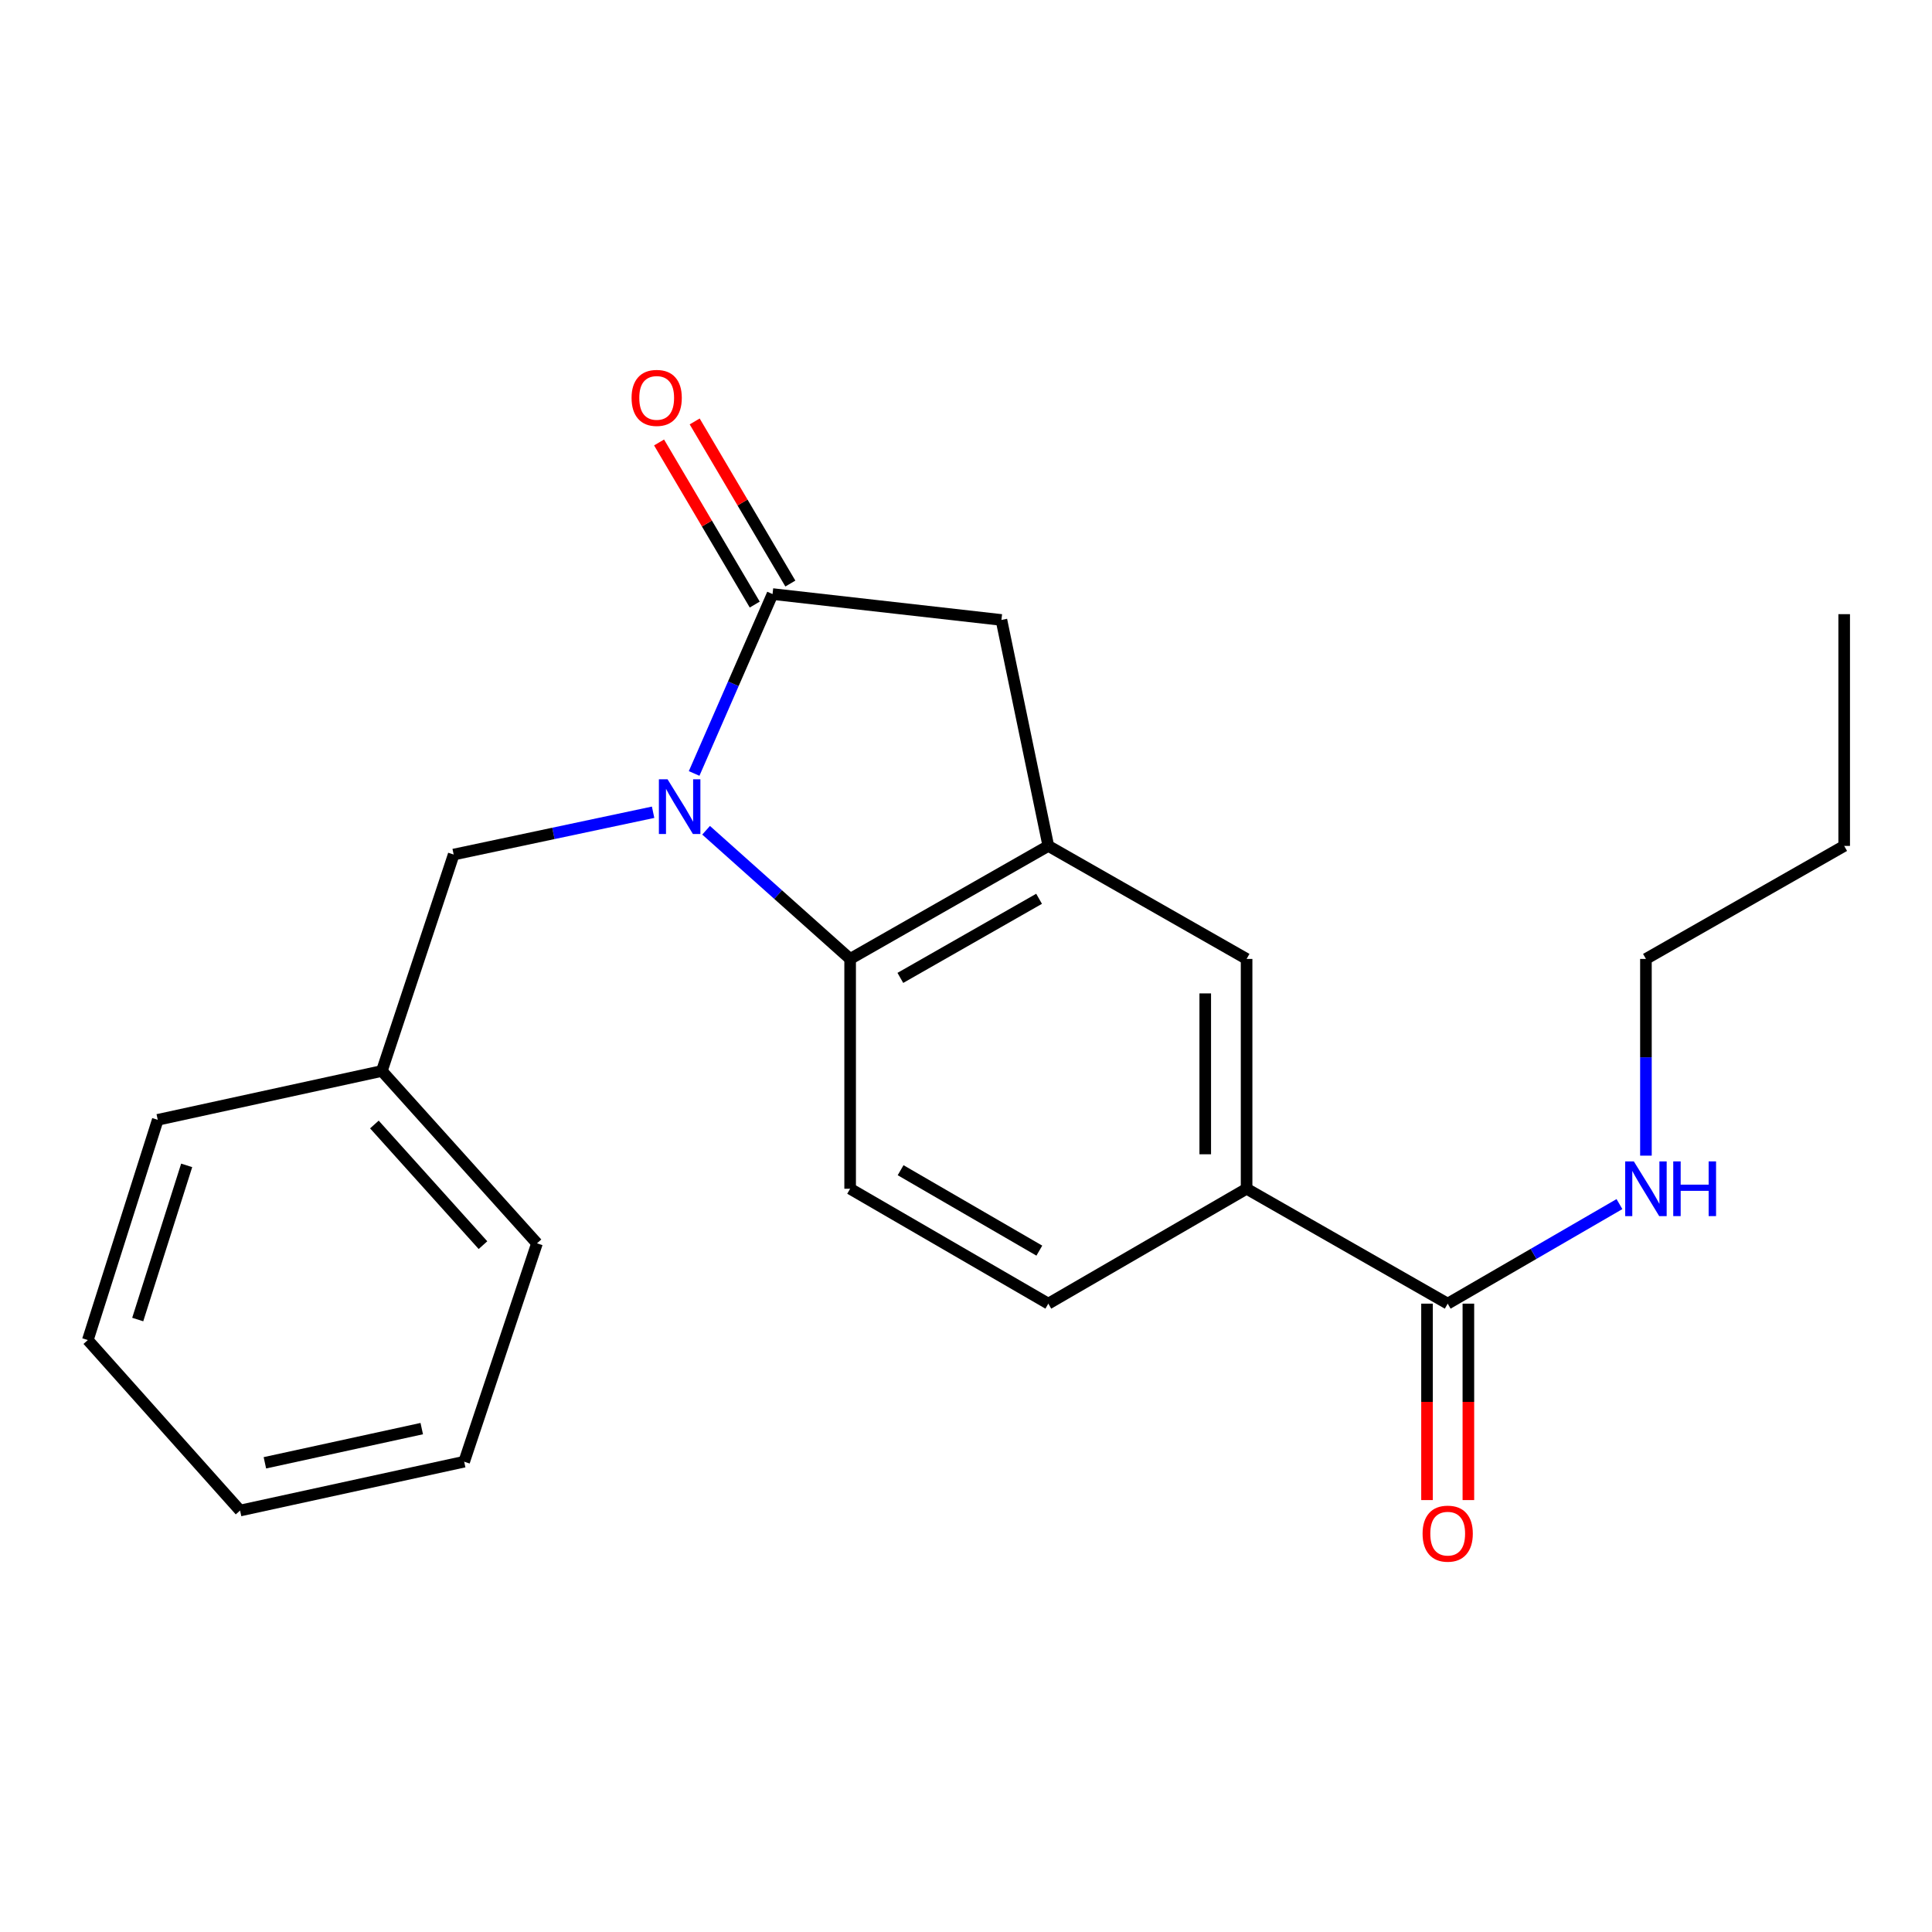 <?xml version='1.0' encoding='iso-8859-1'?>
<svg version='1.1' baseProfile='full'
              xmlns='http://www.w3.org/2000/svg'
                      xmlns:rdkit='http://www.rdkit.org/xml'
                      xmlns:xlink='http://www.w3.org/1999/xlink'
                  xml:space='preserve'
width='1000px' height='1000px' viewBox='0 0 1000 1000'>
<!-- END OF HEADER -->
<rect style='opacity:1.0;fill:#FFFFFF;stroke:none' width='1000' height='1000' x='0' y='0'> </rect>
<path class='bond-0' d='M 359.28,400.346 L 379.575,353.915' style='fill:none;fill-rule:evenodd;stroke:#0000FF;stroke-width:6px;stroke-linecap:butt;stroke-linejoin:miter;stroke-opacity:1' />
<path class='bond-0' d='M 379.575,353.915 L 399.87,307.484' style='fill:none;fill-rule:evenodd;stroke:#000000;stroke-width:6px;stroke-linecap:butt;stroke-linejoin:miter;stroke-opacity:1' />
<path class='bond-1' d='M 365.477,429.744 L 402.753,463.042' style='fill:none;fill-rule:evenodd;stroke:#0000FF;stroke-width:6px;stroke-linecap:butt;stroke-linejoin:miter;stroke-opacity:1' />
<path class='bond-1' d='M 402.753,463.042 L 440.029,496.339' style='fill:none;fill-rule:evenodd;stroke:#000000;stroke-width:6px;stroke-linecap:butt;stroke-linejoin:miter;stroke-opacity:1' />
<path class='bond-8' d='M 338.05,420.42 L 286.436,431.367' style='fill:none;fill-rule:evenodd;stroke:#0000FF;stroke-width:6px;stroke-linecap:butt;stroke-linejoin:miter;stroke-opacity:1' />
<path class='bond-8' d='M 286.436,431.367 L 234.822,442.314' style='fill:none;fill-rule:evenodd;stroke:#000000;stroke-width:6px;stroke-linecap:butt;stroke-linejoin:miter;stroke-opacity:1' />
<path class='bond-3' d='M 399.87,307.484 L 518.337,320.886' style='fill:none;fill-rule:evenodd;stroke:#000000;stroke-width:6px;stroke-linecap:butt;stroke-linejoin:miter;stroke-opacity:1' />
<path class='bond-9' d='M 409.087,302.044 L 384.328,260.09' style='fill:none;fill-rule:evenodd;stroke:#000000;stroke-width:6px;stroke-linecap:butt;stroke-linejoin:miter;stroke-opacity:1' />
<path class='bond-9' d='M 384.328,260.09 L 359.568,218.137' style='fill:none;fill-rule:evenodd;stroke:#FF0000;stroke-width:6px;stroke-linecap:butt;stroke-linejoin:miter;stroke-opacity:1' />
<path class='bond-9' d='M 390.653,312.923 L 365.893,270.97' style='fill:none;fill-rule:evenodd;stroke:#000000;stroke-width:6px;stroke-linecap:butt;stroke-linejoin:miter;stroke-opacity:1' />
<path class='bond-9' d='M 365.893,270.97 L 341.133,229.017' style='fill:none;fill-rule:evenodd;stroke:#FF0000;stroke-width:6px;stroke-linecap:butt;stroke-linejoin:miter;stroke-opacity:1' />
<path class='bond-2' d='M 440.029,496.339 L 542.609,437.843' style='fill:none;fill-rule:evenodd;stroke:#000000;stroke-width:6px;stroke-linecap:butt;stroke-linejoin:miter;stroke-opacity:1' />
<path class='bond-2' d='M 466.02,506.16 L 537.825,465.212' style='fill:none;fill-rule:evenodd;stroke:#000000;stroke-width:6px;stroke-linecap:butt;stroke-linejoin:miter;stroke-opacity:1' />
<path class='bond-7' d='M 440.029,496.339 L 440.029,615.294' style='fill:none;fill-rule:evenodd;stroke:#000000;stroke-width:6px;stroke-linecap:butt;stroke-linejoin:miter;stroke-opacity:1' />
<path class='bond-6' d='M 542.609,437.843 L 645.236,496.339' style='fill:none;fill-rule:evenodd;stroke:#000000;stroke-width:6px;stroke-linecap:butt;stroke-linejoin:miter;stroke-opacity:1' />
<path class='bond-22' d='M 542.609,437.843 L 518.337,320.886' style='fill:none;fill-rule:evenodd;stroke:#000000;stroke-width:6px;stroke-linecap:butt;stroke-linejoin:miter;stroke-opacity:1' />
<path class='bond-4' d='M 749.326,674.766 L 645.236,615.294' style='fill:none;fill-rule:evenodd;stroke:#000000;stroke-width:6px;stroke-linecap:butt;stroke-linejoin:miter;stroke-opacity:1' />
<path class='bond-11' d='M 738.624,674.766 L 738.624,725.602' style='fill:none;fill-rule:evenodd;stroke:#000000;stroke-width:6px;stroke-linecap:butt;stroke-linejoin:miter;stroke-opacity:1' />
<path class='bond-11' d='M 738.624,725.602 L 738.624,776.439' style='fill:none;fill-rule:evenodd;stroke:#FF0000;stroke-width:6px;stroke-linecap:butt;stroke-linejoin:miter;stroke-opacity:1' />
<path class='bond-11' d='M 760.029,674.766 L 760.029,725.602' style='fill:none;fill-rule:evenodd;stroke:#000000;stroke-width:6px;stroke-linecap:butt;stroke-linejoin:miter;stroke-opacity:1' />
<path class='bond-11' d='M 760.029,725.602 L 760.029,776.439' style='fill:none;fill-rule:evenodd;stroke:#FF0000;stroke-width:6px;stroke-linecap:butt;stroke-linejoin:miter;stroke-opacity:1' />
<path class='bond-12' d='M 749.326,674.766 L 793.776,649.002' style='fill:none;fill-rule:evenodd;stroke:#000000;stroke-width:6px;stroke-linecap:butt;stroke-linejoin:miter;stroke-opacity:1' />
<path class='bond-12' d='M 793.776,649.002 L 838.225,623.238' style='fill:none;fill-rule:evenodd;stroke:#0000FF;stroke-width:6px;stroke-linecap:butt;stroke-linejoin:miter;stroke-opacity:1' />
<path class='bond-5' d='M 645.236,615.294 L 542.609,674.766' style='fill:none;fill-rule:evenodd;stroke:#000000;stroke-width:6px;stroke-linecap:butt;stroke-linejoin:miter;stroke-opacity:1' />
<path class='bond-23' d='M 645.236,615.294 L 645.236,496.339' style='fill:none;fill-rule:evenodd;stroke:#000000;stroke-width:6px;stroke-linecap:butt;stroke-linejoin:miter;stroke-opacity:1' />
<path class='bond-23' d='M 623.831,597.451 L 623.831,514.183' style='fill:none;fill-rule:evenodd;stroke:#000000;stroke-width:6px;stroke-linecap:butt;stroke-linejoin:miter;stroke-opacity:1' />
<path class='bond-10' d='M 440.029,615.294 L 542.609,674.766' style='fill:none;fill-rule:evenodd;stroke:#000000;stroke-width:6px;stroke-linecap:butt;stroke-linejoin:miter;stroke-opacity:1' />
<path class='bond-10' d='M 466.152,605.697 L 537.958,647.327' style='fill:none;fill-rule:evenodd;stroke:#000000;stroke-width:6px;stroke-linecap:butt;stroke-linejoin:miter;stroke-opacity:1' />
<path class='bond-13' d='M 234.822,442.314 L 197.648,554.336' style='fill:none;fill-rule:evenodd;stroke:#000000;stroke-width:6px;stroke-linecap:butt;stroke-linejoin:miter;stroke-opacity:1' />
<path class='bond-14' d='M 851.93,598.161 L 851.93,547.25' style='fill:none;fill-rule:evenodd;stroke:#0000FF;stroke-width:6px;stroke-linecap:butt;stroke-linejoin:miter;stroke-opacity:1' />
<path class='bond-14' d='M 851.93,547.25 L 851.93,496.339' style='fill:none;fill-rule:evenodd;stroke:#000000;stroke-width:6px;stroke-linecap:butt;stroke-linejoin:miter;stroke-opacity:1' />
<path class='bond-15' d='M 197.648,554.336 L 277.942,643.55' style='fill:none;fill-rule:evenodd;stroke:#000000;stroke-width:6px;stroke-linecap:butt;stroke-linejoin:miter;stroke-opacity:1' />
<path class='bond-15' d='M 193.781,582.038 L 249.987,644.487' style='fill:none;fill-rule:evenodd;stroke:#000000;stroke-width:6px;stroke-linecap:butt;stroke-linejoin:miter;stroke-opacity:1' />
<path class='bond-16' d='M 197.648,554.336 L 81.654,579.619' style='fill:none;fill-rule:evenodd;stroke:#000000;stroke-width:6px;stroke-linecap:butt;stroke-linejoin:miter;stroke-opacity:1' />
<path class='bond-17' d='M 851.93,496.339 L 954.545,437.843' style='fill:none;fill-rule:evenodd;stroke:#000000;stroke-width:6px;stroke-linecap:butt;stroke-linejoin:miter;stroke-opacity:1' />
<path class='bond-20' d='M 277.942,643.55 L 240.256,756.571' style='fill:none;fill-rule:evenodd;stroke:#000000;stroke-width:6px;stroke-linecap:butt;stroke-linejoin:miter;stroke-opacity:1' />
<path class='bond-19' d='M 81.654,579.619 L 45.455,693.615' style='fill:none;fill-rule:evenodd;stroke:#000000;stroke-width:6px;stroke-linecap:butt;stroke-linejoin:miter;stroke-opacity:1' />
<path class='bond-19' d='M 96.625,603.197 L 71.286,682.994' style='fill:none;fill-rule:evenodd;stroke:#000000;stroke-width:6px;stroke-linecap:butt;stroke-linejoin:miter;stroke-opacity:1' />
<path class='bond-18' d='M 954.545,437.843 L 954.545,317.889' style='fill:none;fill-rule:evenodd;stroke:#000000;stroke-width:6px;stroke-linecap:butt;stroke-linejoin:miter;stroke-opacity:1' />
<path class='bond-21' d='M 45.455,693.615 L 124.262,781.853' style='fill:none;fill-rule:evenodd;stroke:#000000;stroke-width:6px;stroke-linecap:butt;stroke-linejoin:miter;stroke-opacity:1' />
<path class='bond-24' d='M 240.256,756.571 L 124.262,781.853' style='fill:none;fill-rule:evenodd;stroke:#000000;stroke-width:6px;stroke-linecap:butt;stroke-linejoin:miter;stroke-opacity:1' />
<path class='bond-24' d='M 218.299,739.449 L 137.103,757.146' style='fill:none;fill-rule:evenodd;stroke:#000000;stroke-width:6px;stroke-linecap:butt;stroke-linejoin:miter;stroke-opacity:1' />
<path  class='atom-0' d='M 345.519 403.348
L 354.799 418.348
Q 355.719 419.828, 357.199 422.508
Q 358.679 425.188, 358.759 425.348
L 358.759 403.348
L 362.519 403.348
L 362.519 431.668
L 358.639 431.668
L 348.679 415.268
Q 347.519 413.348, 346.279 411.148
Q 345.079 408.948, 344.719 408.268
L 344.719 431.668
L 341.039 431.668
L 341.039 403.348
L 345.519 403.348
' fill='#0000FF'/>
<path  class='atom-10' d='M 326.899 205.947
Q 326.899 199.147, 330.259 195.347
Q 333.619 191.547, 339.899 191.547
Q 346.179 191.547, 349.539 195.347
Q 352.899 199.147, 352.899 205.947
Q 352.899 212.827, 349.499 216.747
Q 346.099 220.627, 339.899 220.627
Q 333.659 220.627, 330.259 216.747
Q 326.899 212.867, 326.899 205.947
M 339.899 217.427
Q 344.219 217.427, 346.539 214.547
Q 348.899 211.627, 348.899 205.947
Q 348.899 200.387, 346.539 197.587
Q 344.219 194.747, 339.899 194.747
Q 335.579 194.747, 333.219 197.547
Q 330.899 200.347, 330.899 205.947
Q 330.899 211.667, 333.219 214.547
Q 335.579 217.427, 339.899 217.427
' fill='#FF0000'/>
<path  class='atom-12' d='M 736.326 793.813
Q 736.326 787.013, 739.686 783.213
Q 743.046 779.413, 749.326 779.413
Q 755.606 779.413, 758.966 783.213
Q 762.326 787.013, 762.326 793.813
Q 762.326 800.693, 758.926 804.613
Q 755.526 808.493, 749.326 808.493
Q 743.086 808.493, 739.686 804.613
Q 736.326 800.733, 736.326 793.813
M 749.326 805.293
Q 753.646 805.293, 755.966 802.413
Q 758.326 799.493, 758.326 793.813
Q 758.326 788.253, 755.966 785.453
Q 753.646 782.613, 749.326 782.613
Q 745.006 782.613, 742.646 785.413
Q 740.326 788.213, 740.326 793.813
Q 740.326 799.533, 742.646 802.413
Q 745.006 805.293, 749.326 805.293
' fill='#FF0000'/>
<path  class='atom-13' d='M 845.67 601.134
L 854.95 616.134
Q 855.87 617.614, 857.35 620.294
Q 858.83 622.974, 858.91 623.134
L 858.91 601.134
L 862.67 601.134
L 862.67 629.454
L 858.79 629.454
L 848.83 613.054
Q 847.67 611.134, 846.43 608.934
Q 845.23 606.734, 844.87 606.054
L 844.87 629.454
L 841.19 629.454
L 841.19 601.134
L 845.67 601.134
' fill='#0000FF'/>
<path  class='atom-13' d='M 866.07 601.134
L 869.91 601.134
L 869.91 613.174
L 884.39 613.174
L 884.39 601.134
L 888.23 601.134
L 888.23 629.454
L 884.39 629.454
L 884.39 616.374
L 869.91 616.374
L 869.91 629.454
L 866.07 629.454
L 866.07 601.134
' fill='#0000FF'/>
</svg>
